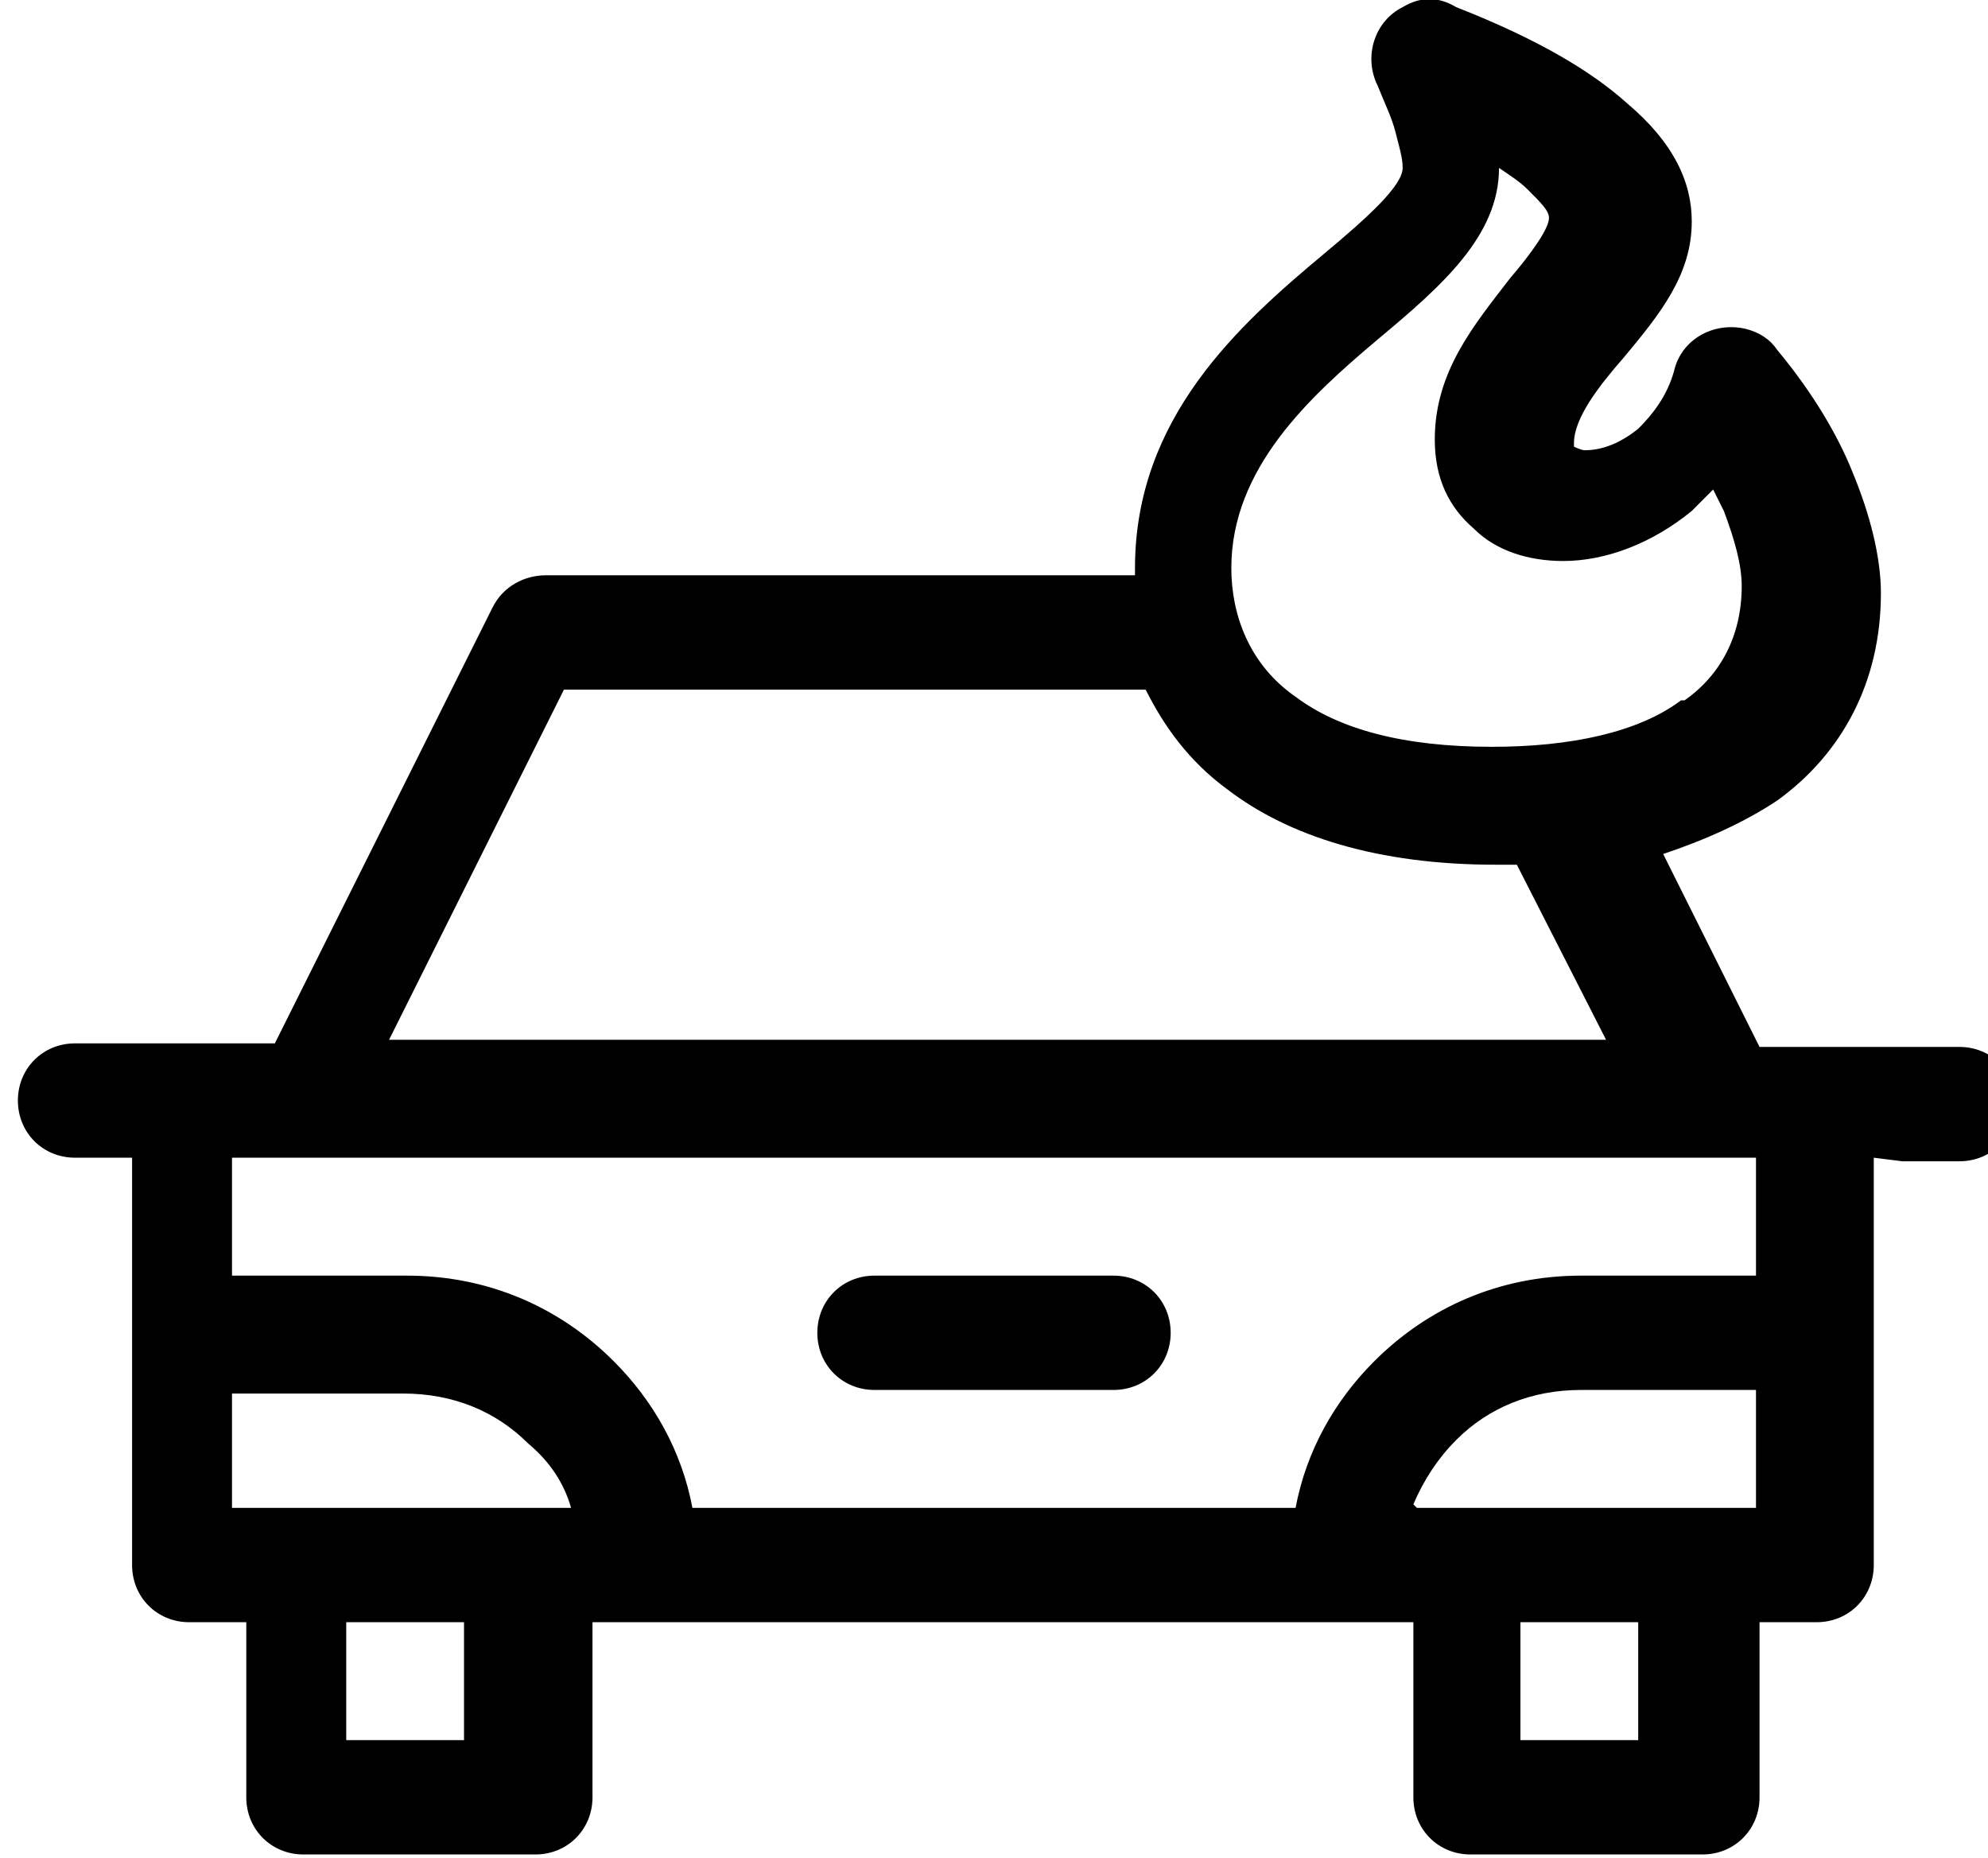 <svg xmlns="http://www.w3.org/2000/svg" width="61" height="57" viewBox="0 0 61 57" fill="none"><g clip-path="url(#clip0_23_27)"><path d="M57.495 35.515V40.887V48.012C57.495 48.998 56.728 49.765 55.742 49.765H53.99V55.137C53.99 56.123 53.224 56.89 52.238 56.89H45.12C44.134 56.89 43.368 56.123 43.368 55.137V49.765H41.615H19.932H18.18V55.137C18.18 56.123 17.413 56.89 16.428 56.89H9.31C8.324 56.89 7.557 56.123 7.557 55.137V49.765H5.805C4.82 49.765 4.053 48.998 4.053 48.012V40.887V35.515H2.301C1.315 35.515 0.549 34.748 0.549 33.762C0.549 32.775 1.315 32.008 2.301 32.008H5.915H8.433L15.114 18.635C15.442 17.977 16.099 17.648 16.756 17.648H34.826C34.826 17.538 34.826 17.538 34.826 17.429C34.826 12.825 38.002 9.975 40.63 7.783C41.944 6.687 43.039 5.7 43.039 5.152C43.039 4.823 42.929 4.494 42.82 4.056C42.711 3.617 42.492 3.179 42.273 2.631C41.834 1.754 42.163 0.658 43.039 0.219C43.587 -0.11 44.134 -0.11 44.682 0.219C47.2 1.206 48.843 2.192 49.938 3.179C51.362 4.385 51.91 5.59 51.91 6.796C51.91 8.44 50.924 9.646 49.829 10.962C49.062 11.838 48.296 12.825 48.296 13.592C48.296 13.702 48.296 13.702 48.296 13.702C48.296 13.702 48.515 13.812 48.624 13.812C49.172 13.812 49.719 13.592 50.267 13.154C50.705 12.715 51.143 12.167 51.362 11.4C51.581 10.414 52.566 9.865 53.552 10.085C53.99 10.194 54.319 10.414 54.538 10.742C55.633 12.058 56.399 13.373 56.837 14.469C57.385 15.785 57.714 17.1 57.714 18.196C57.714 20.937 56.509 23.129 54.538 24.554C53.552 25.212 52.347 25.76 51.033 26.198L53.99 32.117H56.509H60.123C61.108 32.117 61.875 32.885 61.875 33.871C61.875 34.858 61.108 35.625 60.123 35.625H58.371L57.495 35.515ZM35.154 21.156H17.304L11.938 31.898H49.281L46.543 26.527C46.324 26.527 46.105 26.527 45.886 26.527C42.273 26.527 39.535 25.65 37.673 24.225C36.468 23.348 35.702 22.252 35.154 21.156ZM51.69 21.485C52.785 20.717 53.443 19.512 53.443 17.977C53.443 17.319 53.224 16.552 52.895 15.675C52.785 15.456 52.676 15.237 52.566 15.017C52.347 15.237 52.129 15.456 51.91 15.675C50.705 16.662 49.281 17.21 47.967 17.21C46.872 17.21 45.886 16.881 45.229 16.223C44.463 15.565 44.025 14.688 44.025 13.483C44.025 11.4 45.229 9.975 46.324 8.55C46.981 7.783 47.529 7.015 47.529 6.687C47.529 6.467 47.31 6.248 46.872 5.81C46.653 5.59 46.324 5.371 45.996 5.152C45.996 7.235 44.244 8.769 42.273 10.414C40.192 12.167 37.782 14.36 37.782 17.429C37.782 18.854 38.33 20.389 39.754 21.375C41.068 22.362 43.039 22.91 45.777 22.91C48.186 22.91 50.267 22.471 51.581 21.485H51.69ZM26.831 42.64C25.846 42.64 25.079 41.873 25.079 40.887C25.079 39.9 25.846 39.133 26.831 39.133H34.169C35.154 39.133 35.921 39.9 35.921 40.887C35.921 41.873 35.154 42.64 34.169 42.64H26.831ZM7.119 35.515V39.133H12.485C15.004 39.133 17.194 40.119 18.837 41.764C20.042 42.969 20.918 44.504 21.246 46.258H39.754C40.082 44.504 40.958 42.969 42.163 41.764C43.806 40.119 45.996 39.133 48.515 39.133H53.881V35.515H7.119ZM43.477 46.258H45.01H52.129H53.881V42.64H48.515C46.981 42.64 45.667 43.188 44.682 44.175C44.134 44.723 43.696 45.381 43.368 46.148L43.477 46.258ZM7.119 42.64V46.258H8.872H15.99H17.523C17.304 45.49 16.866 44.833 16.209 44.285C15.223 43.298 13.909 42.75 12.376 42.75H7.01L7.119 42.64ZM50.267 49.765H46.653V53.383H50.267V49.765ZM14.238 49.765H10.624V53.383H14.238V49.765Z" fill="black"></path></g><defs><clipPath id="clip0_23_27"><rect width="61" height="57" fill="white"></rect></clipPath></defs></svg>